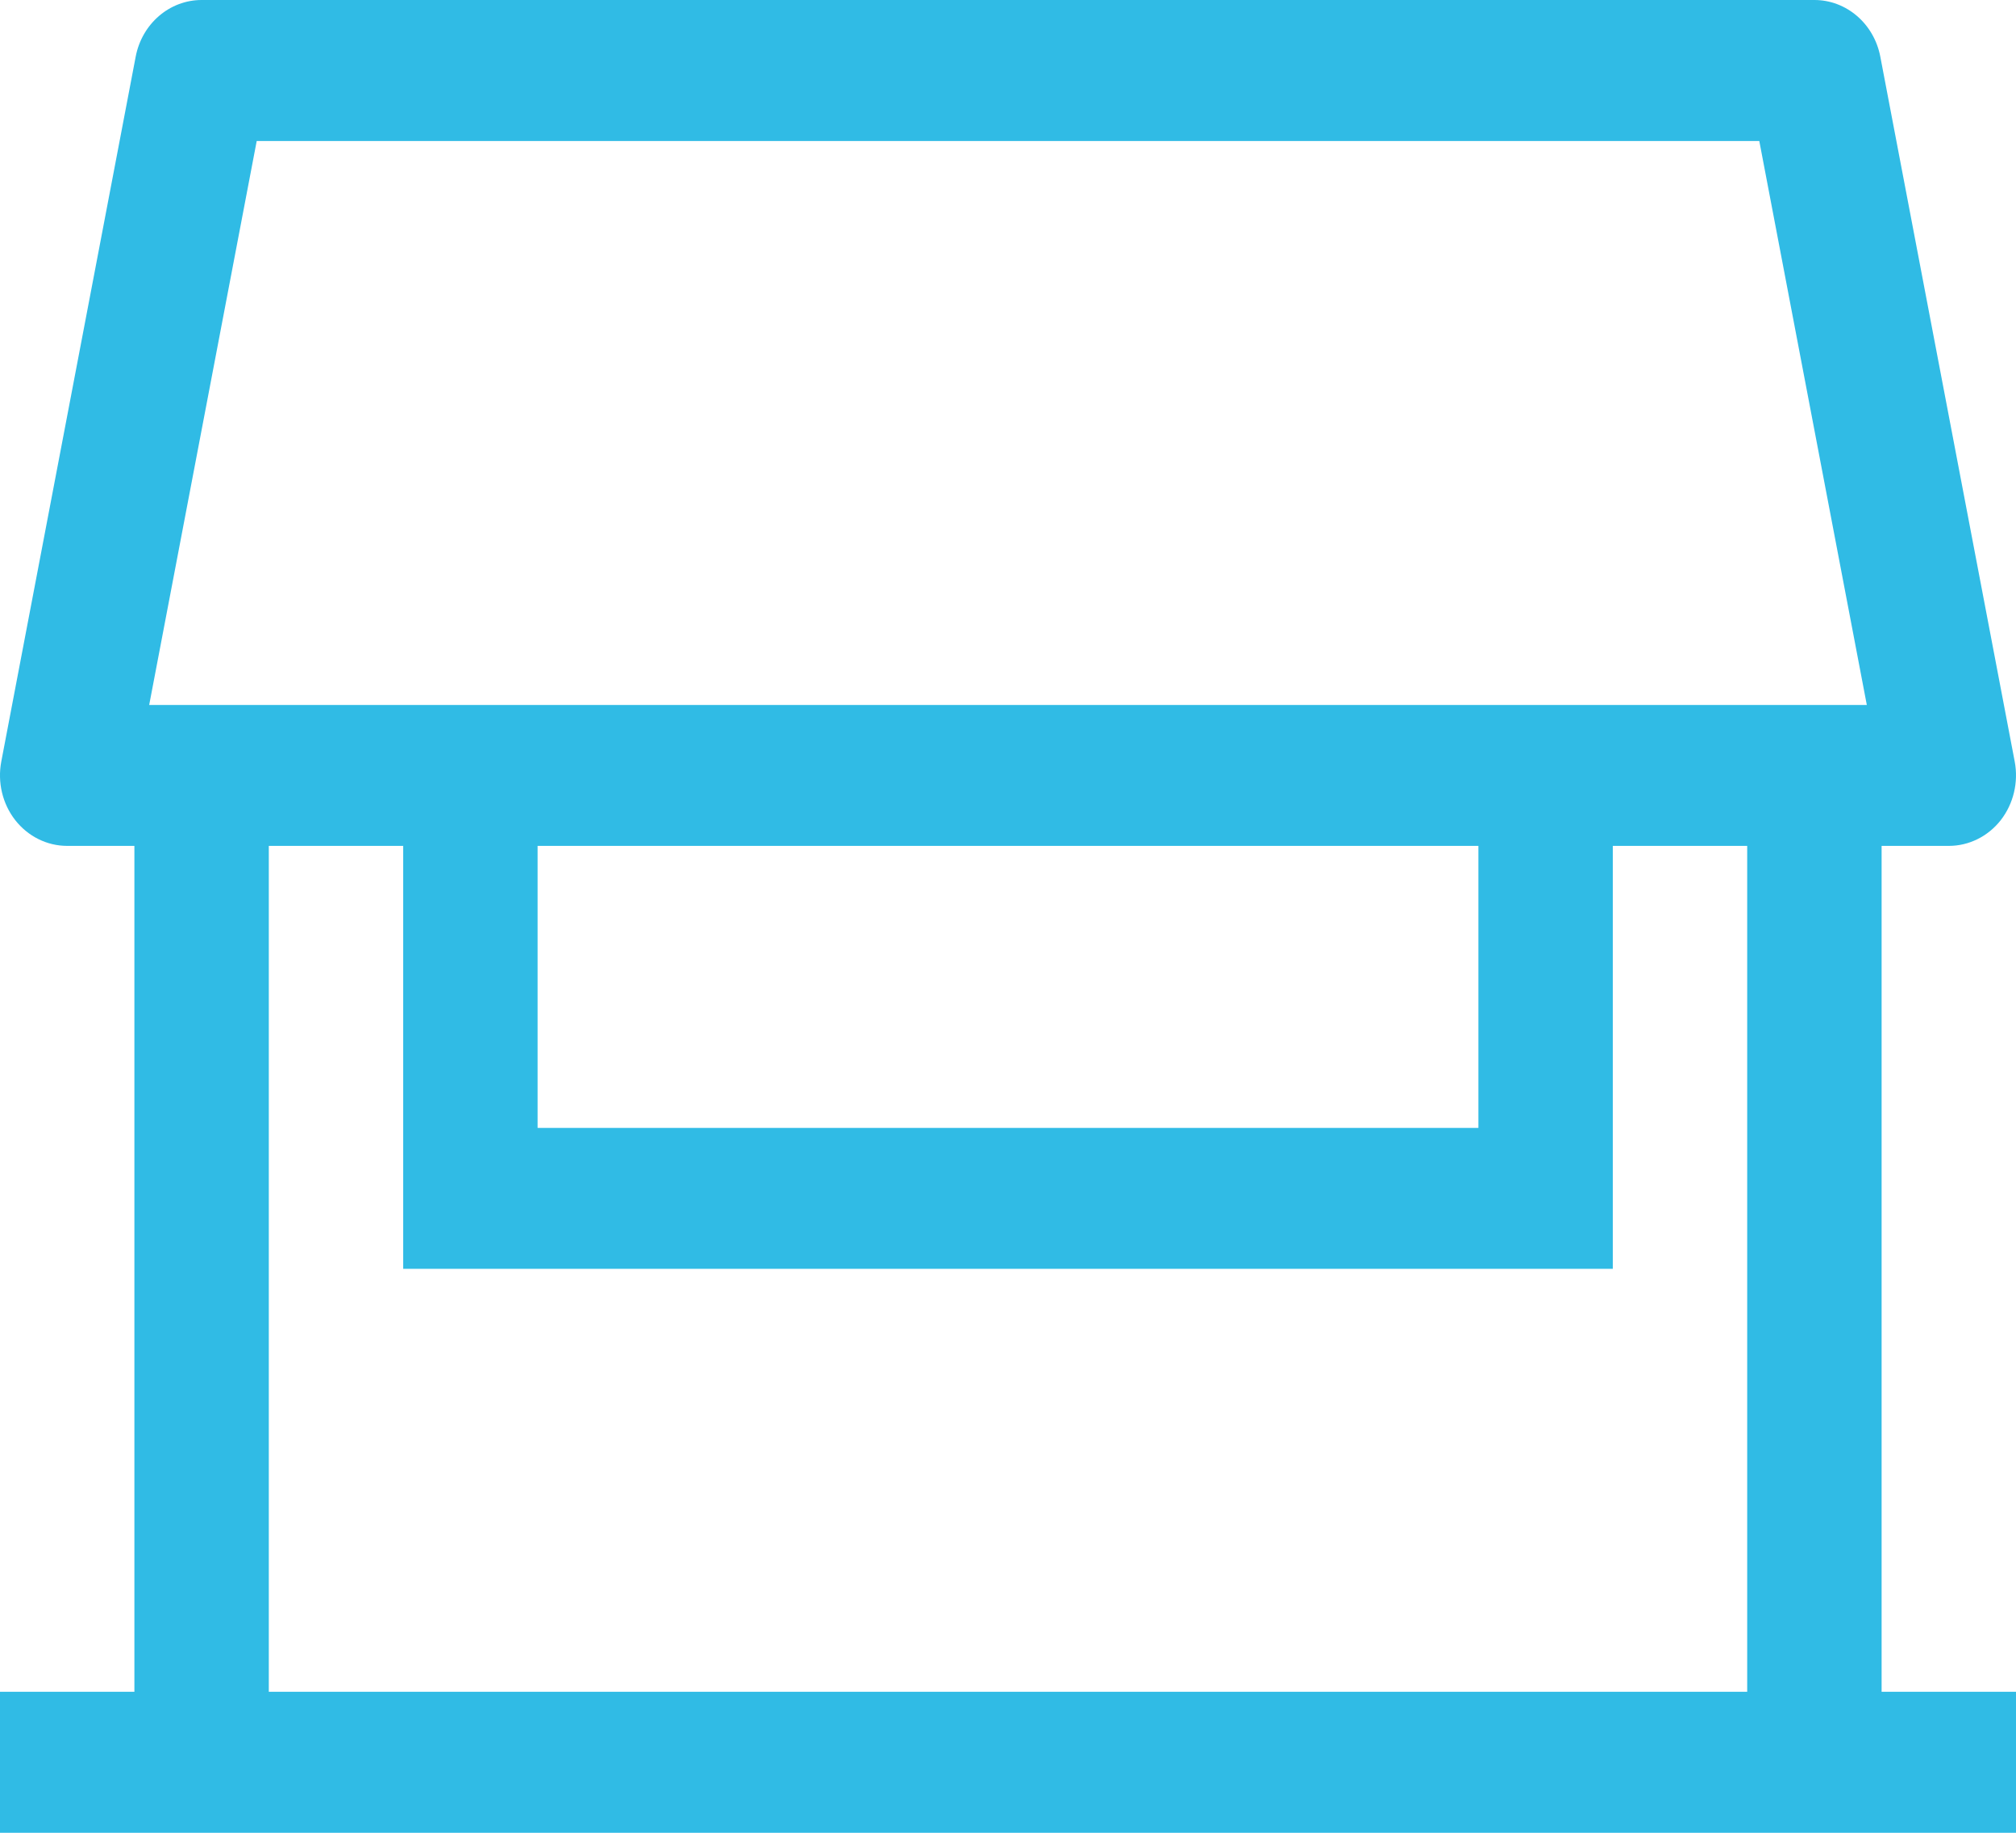 <svg width="33" height="30" viewBox="0 0 33 30" fill="none" xmlns="http://www.w3.org/2000/svg">
<path d="M3.3 1.154V0C2.776 0 2.324 0.388 2.221 0.928L3.3 1.154ZM29.7 1.154L30.779 0.928C30.676 0.388 30.224 0 29.7 0V1.154ZM31.9 12.692V13.846C32.23 13.846 32.542 13.691 32.751 13.424C32.959 13.156 33.043 12.805 32.979 12.466L31.9 12.692ZM1.1 12.692L0.021 12.466C-0.043 12.805 0.04 13.156 0.249 13.424C0.458 13.691 0.77 13.846 1.1 13.846V12.692ZM7.7 19.615H6.6V20.769H7.7V19.615ZM25.3 19.615V20.769H26.4V19.615H25.3ZM9.43289e-06 30H33V27.692H9.43289e-06V30ZM2.2 12.692V28.846H4.4V12.692H2.2ZM28.6 12.692V28.846H30.8V12.692H28.6ZM3.3 2.308H29.7V0H3.3V2.308ZM28.621 1.38L30.821 12.919L32.979 12.466L30.779 0.928L28.621 1.38ZM31.9 11.539H1.1V13.846H31.9V11.539ZM2.179 12.919L4.379 1.38L2.221 0.928L0.021 12.466L2.179 12.919ZM6.6 12.692V16.154V19.615H8.8V12.692H6.6ZM7.7 20.769H25.3V18.462H7.7V20.769ZM26.4 19.615V12.692H24.2V19.615H26.4Z" fill="#30BBE5"/>
</svg>
